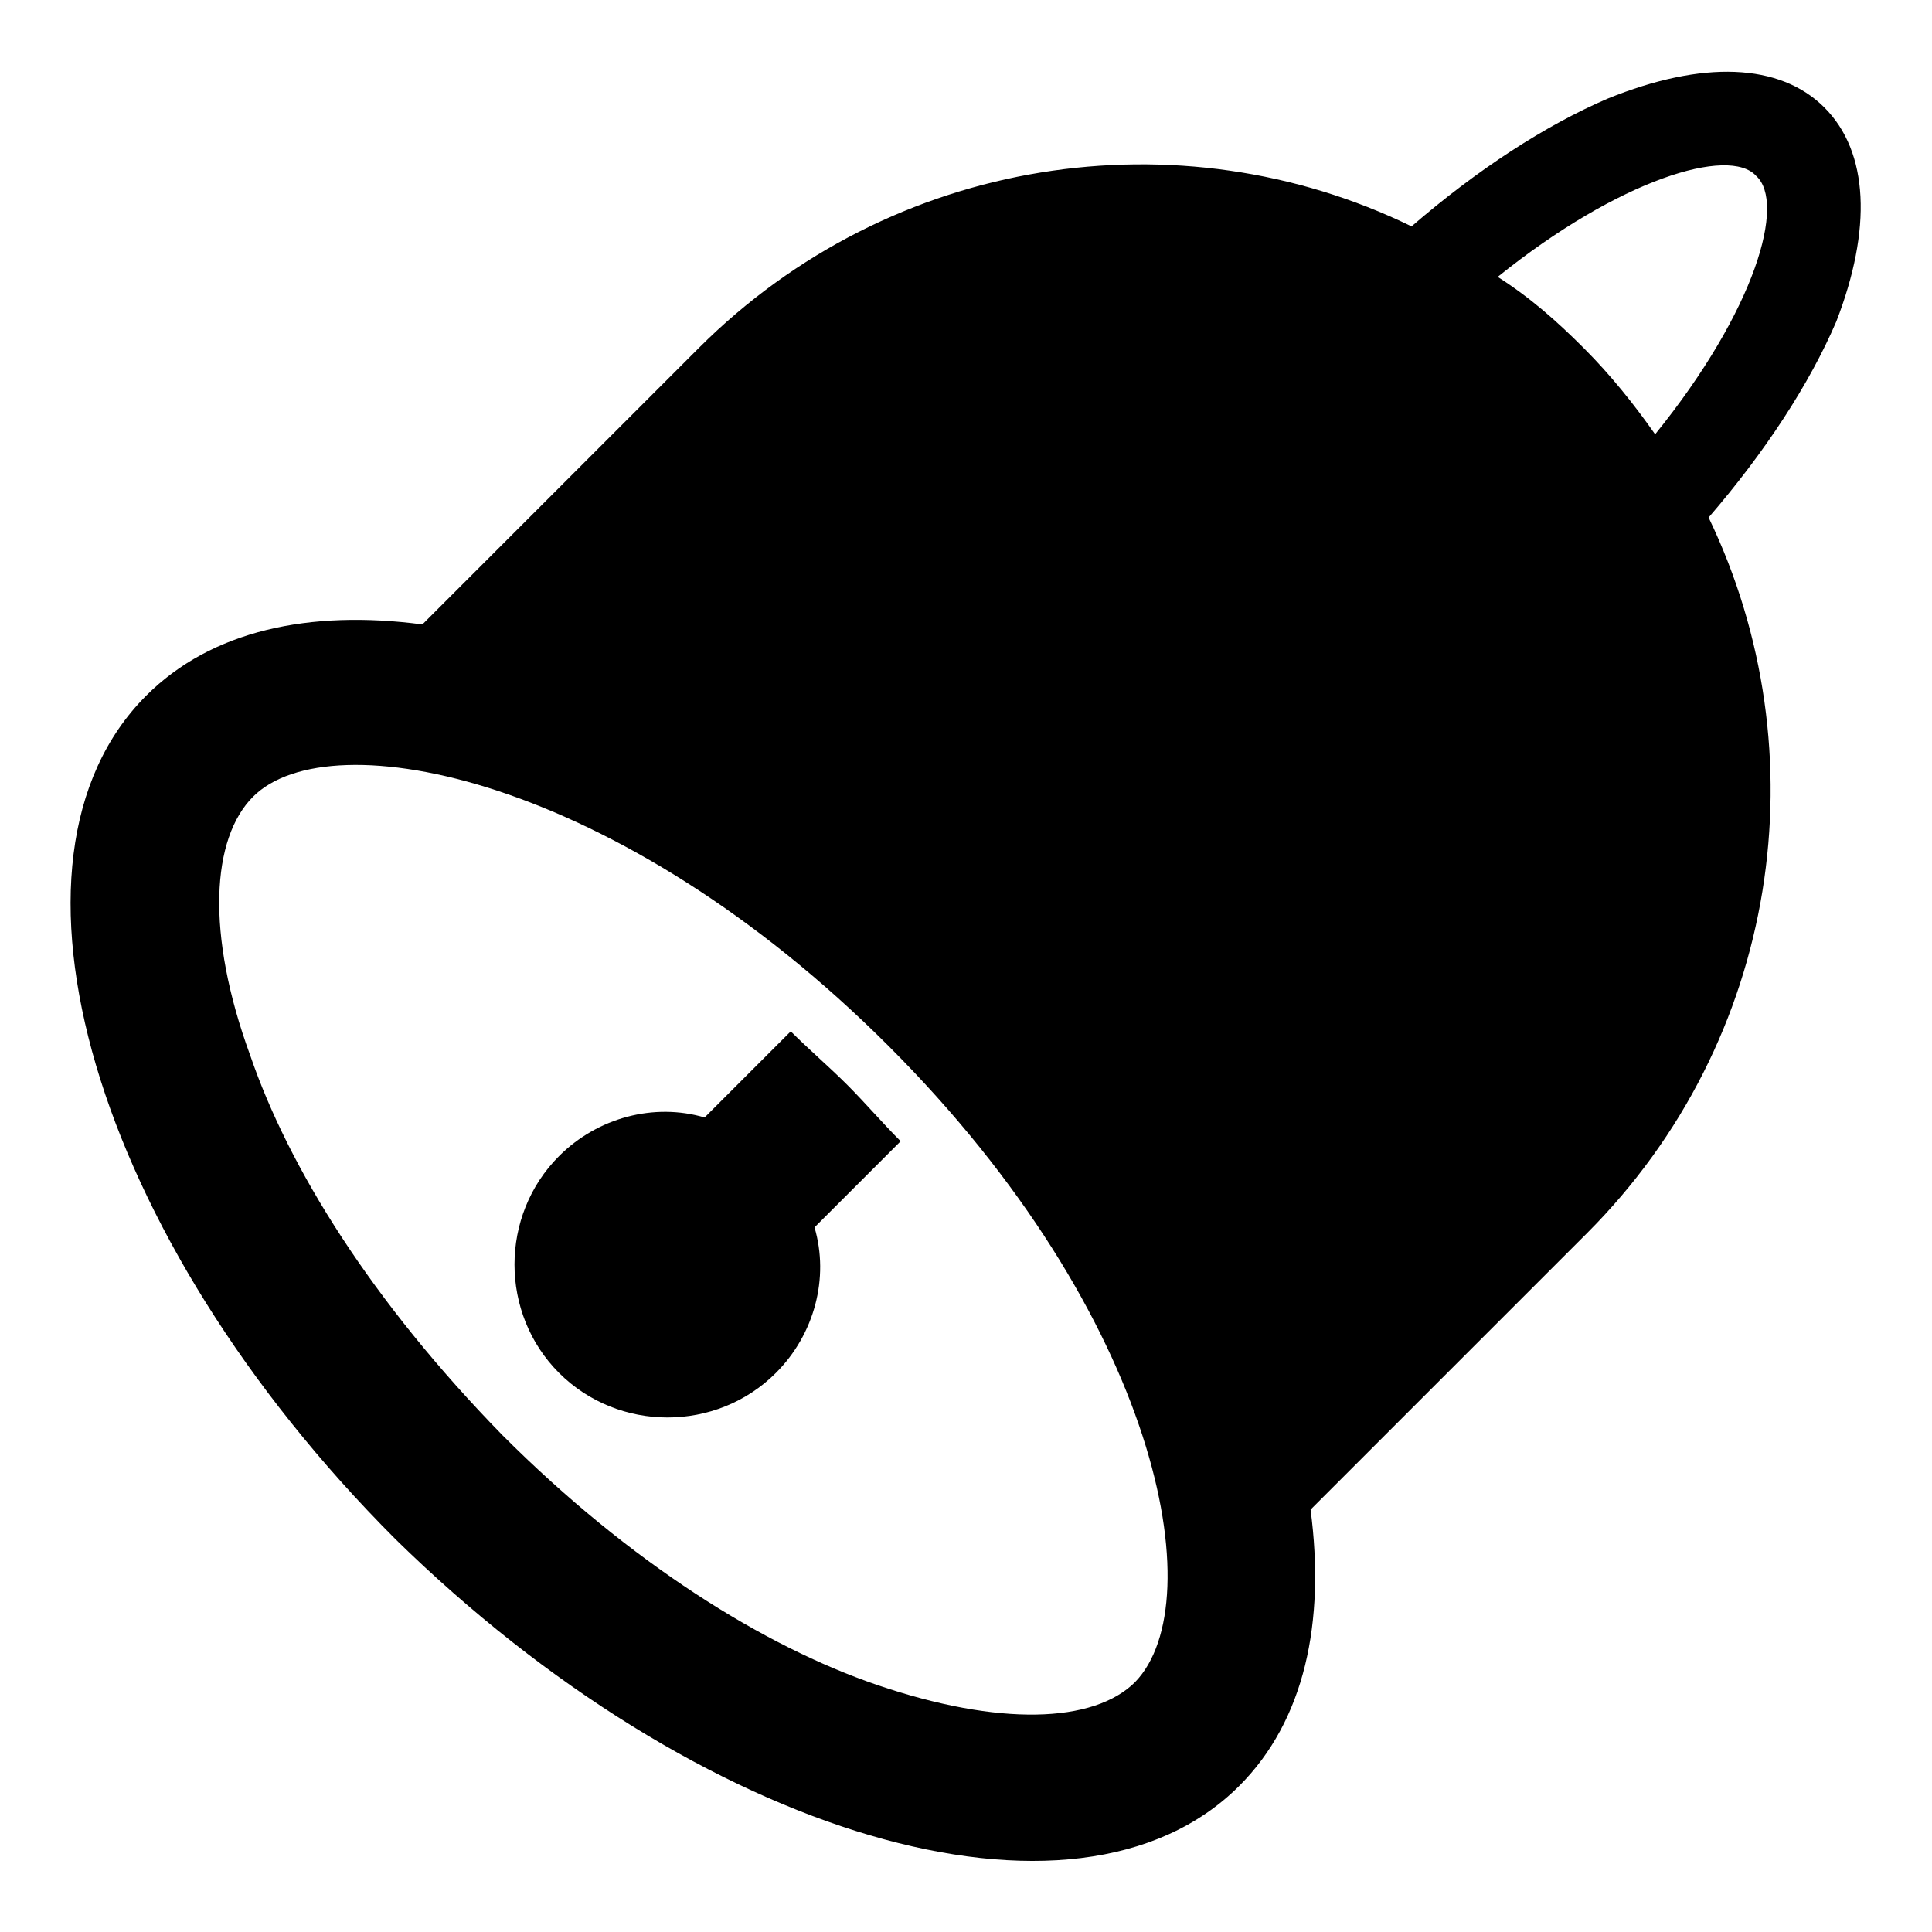 <?xml version="1.0" encoding="UTF-8"?>
<!-- Uploaded to: ICON Repo, www.iconrepo.com, Generator: ICON Repo Mixer Tools -->
<svg fill="#000000" width="800px" height="800px" version="1.1" viewBox="144 144 512 512" xmlns="http://www.w3.org/2000/svg">
 <g>
  <path d="m349.62 507.84c-15.742 15.742-41.723 15.742-57.465 0-15.742-15.742-15.742-41.723 0-57.465 10.234-10.234 25.191-14.168 38.574-10.234l22.828-22.828c4.723 4.723 10.234 9.445 14.957 14.168 4.723 4.723 9.445 10.234 14.168 14.957l-22.828 22.828c3.938 13.387 0 28.344-10.234 38.574z"/>
  <path d="m627.5 172.5c-11.809-11.809-32.273-12.594-57.465-2.363-16.531 7.086-34.637 18.895-51.957 33.852-61.402-29.914-137.76-18.891-188.93 32.277l-73.211 73.211c-29.914-3.938-55.891 1.574-73.211 18.895-43.297 43.297-14.168 143.27 66.125 223.57 80.297 78.715 180.27 108.63 223.57 65.332 17.32-17.32 22.828-43.297 18.895-73.211l73.211-73.211c51.168-51.168 62.188-127.53 32.273-189.71 14.957-17.32 26.766-35.426 33.852-51.957 9.441-24.398 8.656-44.867-3.152-56.676zm-182.63 417.22c-11.02 11.02-36.211 11.809-68.488 0.789-29.914-10.234-65.336-32.273-99.188-66.125-34.633-35.426-56.676-70.852-66.91-100.77-11.809-32.273-10.234-57.465 0.789-68.488 20.469-20.469 96.824-5.512 168.46 66.125s85.805 147.21 65.336 168.46zm137.76-330.62c-5.512-7.871-11.809-15.742-18.895-22.828-7.082-7.086-14.168-13.383-22.828-18.895 32.273-25.977 61.402-34.637 68.488-26.766 7.871 7.086 0 35.426-26.766 68.488z"/>
 </g>
</svg>